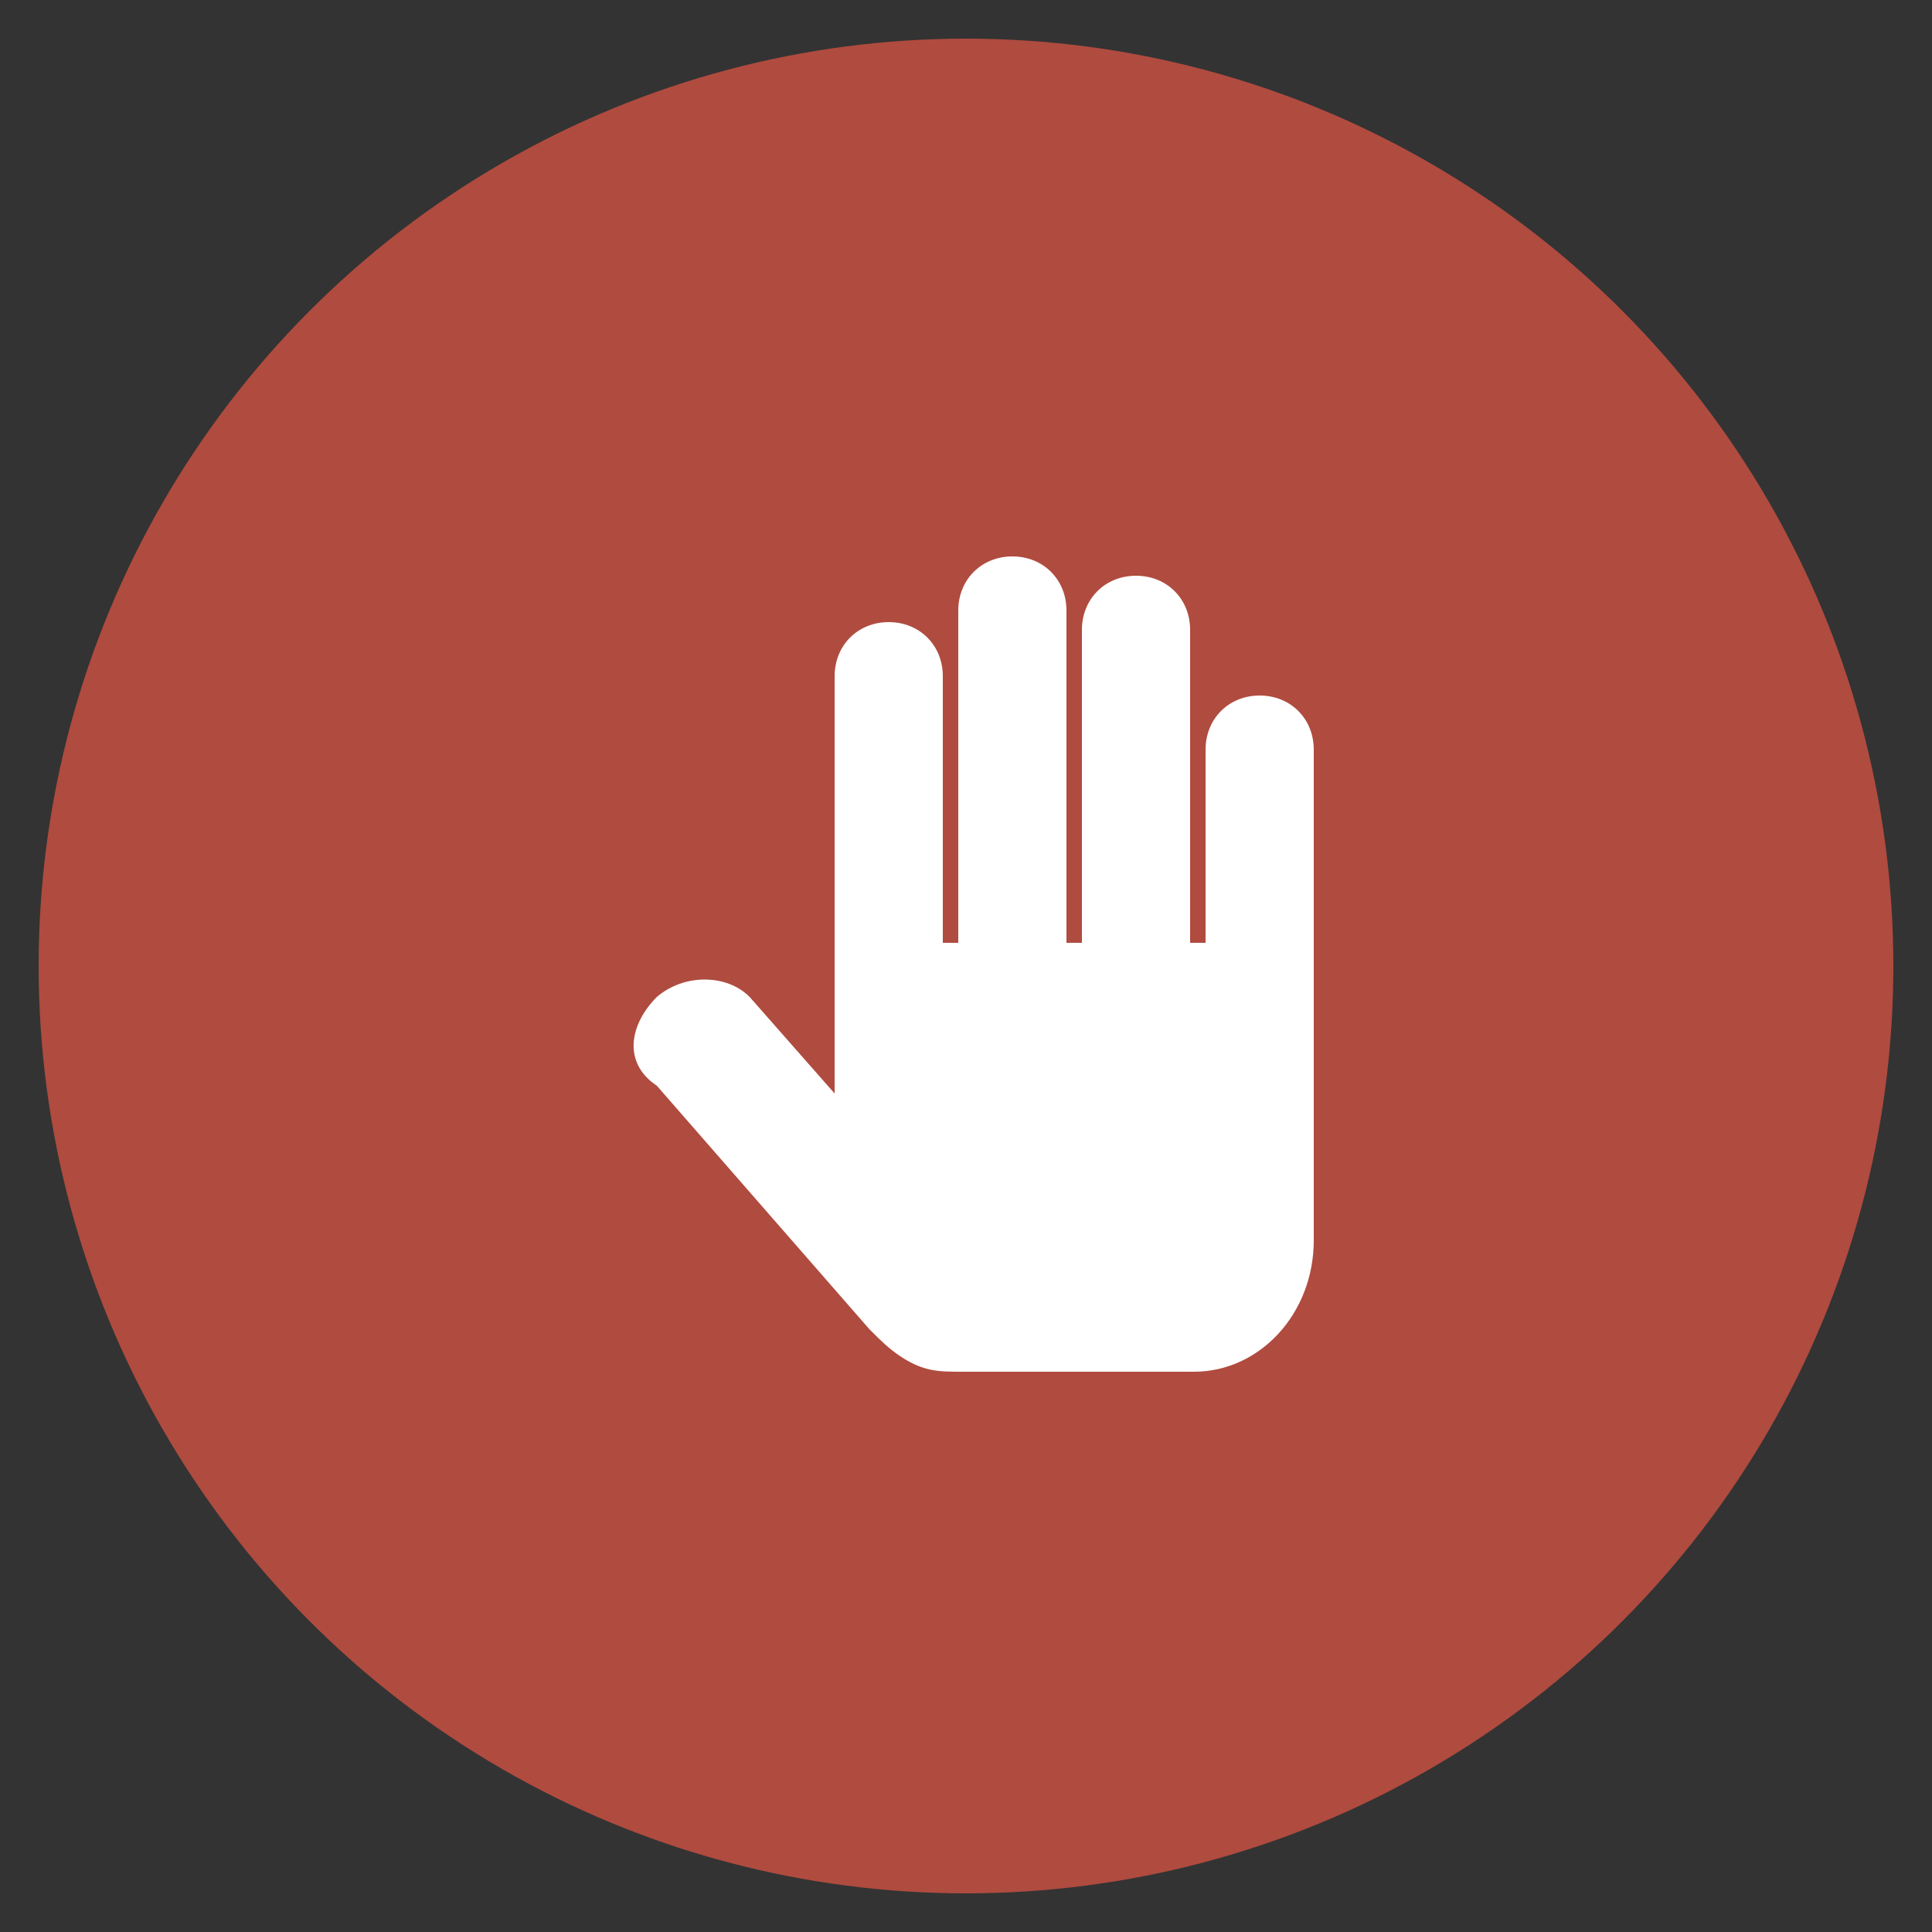 <?xml version="1.0" encoding="utf-8"?>
<!-- Generator: Adobe Illustrator 22.1.0, SVG Export Plug-In . SVG Version: 6.00 Build 0)  -->
<svg version="1.1" id="Calque_1" xmlns="http://www.w3.org/2000/svg" xmlns:xlink="http://www.w3.org/1999/xlink" x="0px" y="0px"
	 viewBox="0 0 50 50" style="enable-background:new 0 0 50 50;" xml:space="preserve">
<rect x="0" y="0" width="50" height="50" fill="#333333" stroke="none"/>
<style type="text/css">
	.st0{fill:#B04B3F;}
	.st1{fill:#FFFFFF;}
</style>
<g>
	<circle class="st0" cx="25" cy="25" r="24"/>
</g>
<path class="st1" d="M17,25.8c0.7-0.6,1.8-0.6,2.4,0l2.2,2.5V17.5c0-0.8,0.6-1.4,1.4-1.4c0.8,0,1.4,0.6,1.4,1.4v6.9
	c0.1,0,0.2,0,0.3,0h0.1v-8.6c0-0.8,0.6-1.4,1.4-1.4c0.8,0,1.4,0.6,1.4,1.4v8.6h0.4v-8.1c0-0.8,0.6-1.4,1.4-1.4
	c0.8,0,1.4,0.6,1.4,1.4v8.1h0.1c0.1,0,0.2,0,0.3,0v-5c0-0.8,0.6-1.4,1.4-1.4c0.8,0,1.4,0.6,1.4,1.4v12.7c0,1.9-1.4,3.4-3.1,3.4h-6
	c-0.6,0-1,0-1.6-0.4c-0.3-0.2-0.5-0.4-0.8-0.7l-5.5-6.3C16.1,27.5,16.3,26.5,17,25.8z"/>
</svg>
